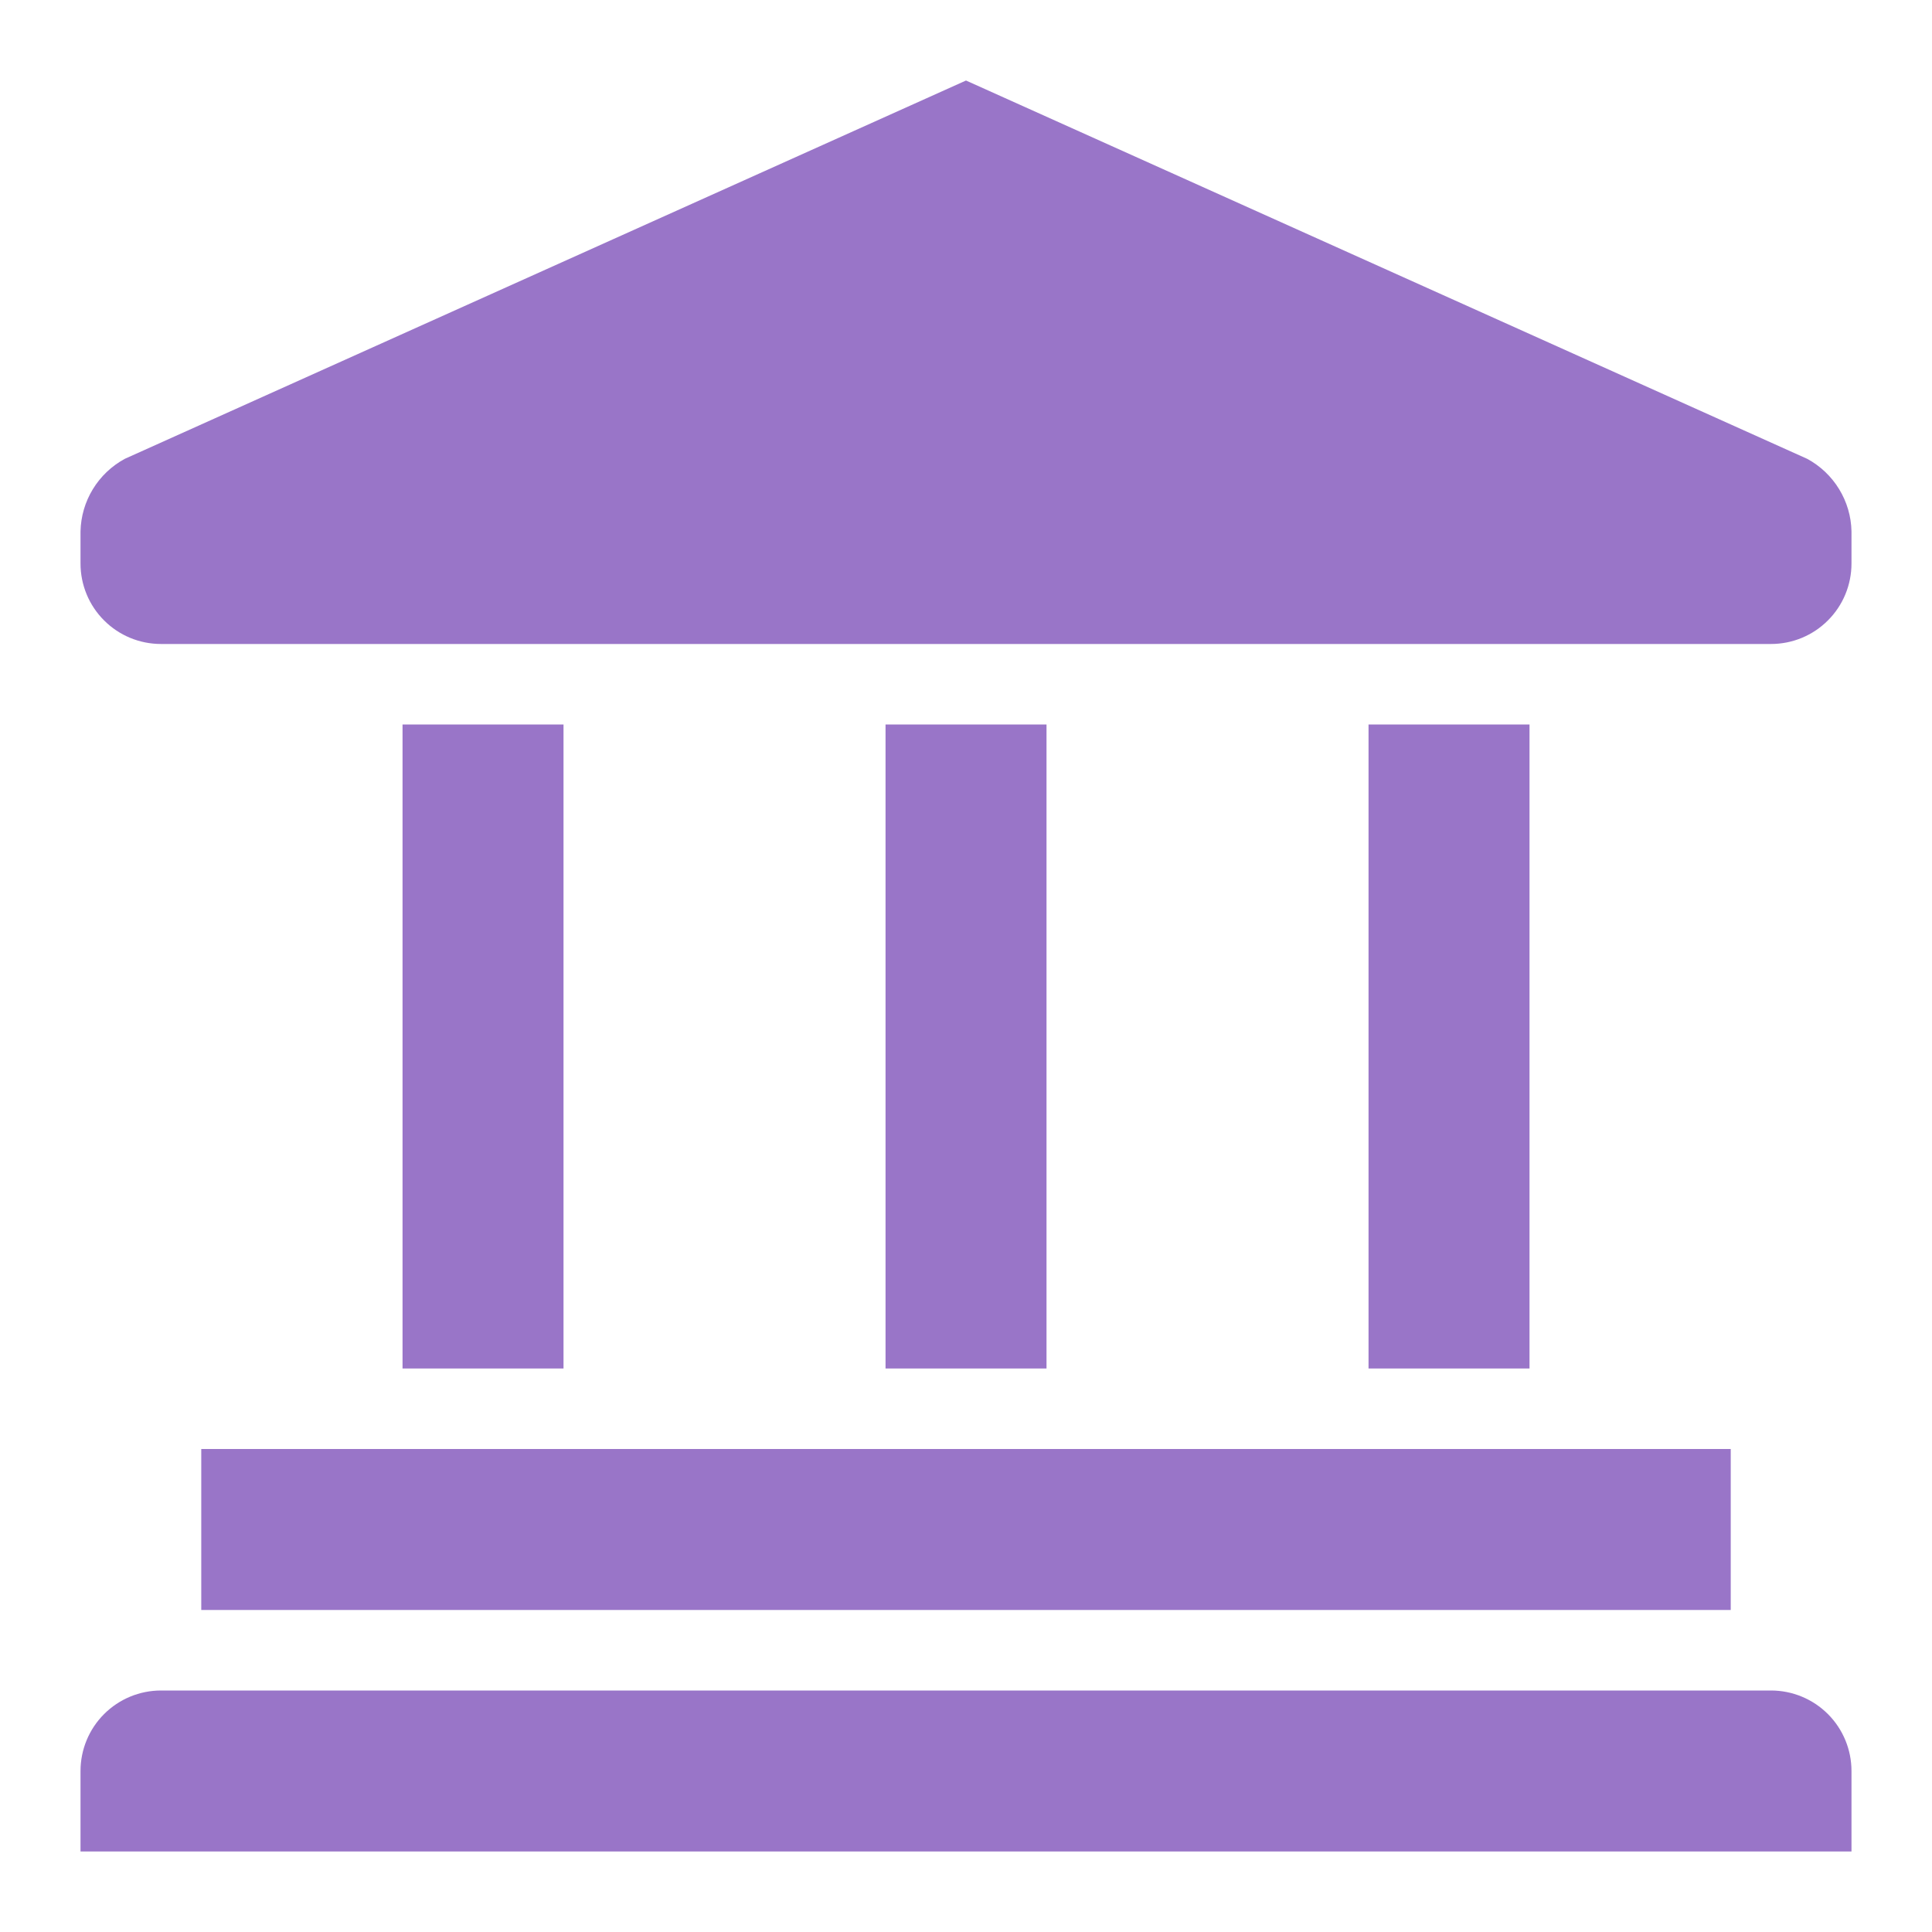 <svg width="40" height="40" viewBox="0 0 40 40" fill="none" xmlns="http://www.w3.org/2000/svg">
<g clip-path="url(#clip0_130_26)">
<path d="M35.833 30H4.167V33.333H35.833V30Z" fill="#9975C8"/>
<path d="M36.667 35H3.333C2.891 35 2.467 35.176 2.155 35.488C1.842 35.801 1.667 36.225 1.667 36.667V38.333H38.333V36.667C38.333 36.225 38.158 35.801 37.845 35.488C37.533 35.176 37.109 35 36.667 35Z" fill="#9975C8"/>
<path d="M11.667 15H8.334V28.333H11.667V15Z" fill="#9975C8"/>
<path d="M21.667 15H18.334V28.333H21.667V15Z" fill="#9975C8"/>
<path d="M31.667 15H28.334V28.333H31.667V15Z" fill="#9975C8"/>
<path d="M37.417 9.5L20 1.667L2.583 9.5C2.312 9.647 2.084 9.863 1.923 10.127C1.762 10.39 1.674 10.691 1.667 11V11.667C1.667 12.109 1.842 12.533 2.155 12.845C2.467 13.158 2.891 13.333 3.333 13.333H36.667C37.109 13.333 37.533 13.158 37.845 12.845C38.158 12.533 38.333 12.109 38.333 11.667V11C38.327 10.691 38.238 10.39 38.077 10.127C37.916 9.863 37.688 9.647 37.417 9.5Z" fill="#9975C8"/>
</g>
<defs>
<clipPath id="clip0_130_26">
<rect width="40" height="40" fill="white"/>
</clipPath>
</defs>
</svg>
